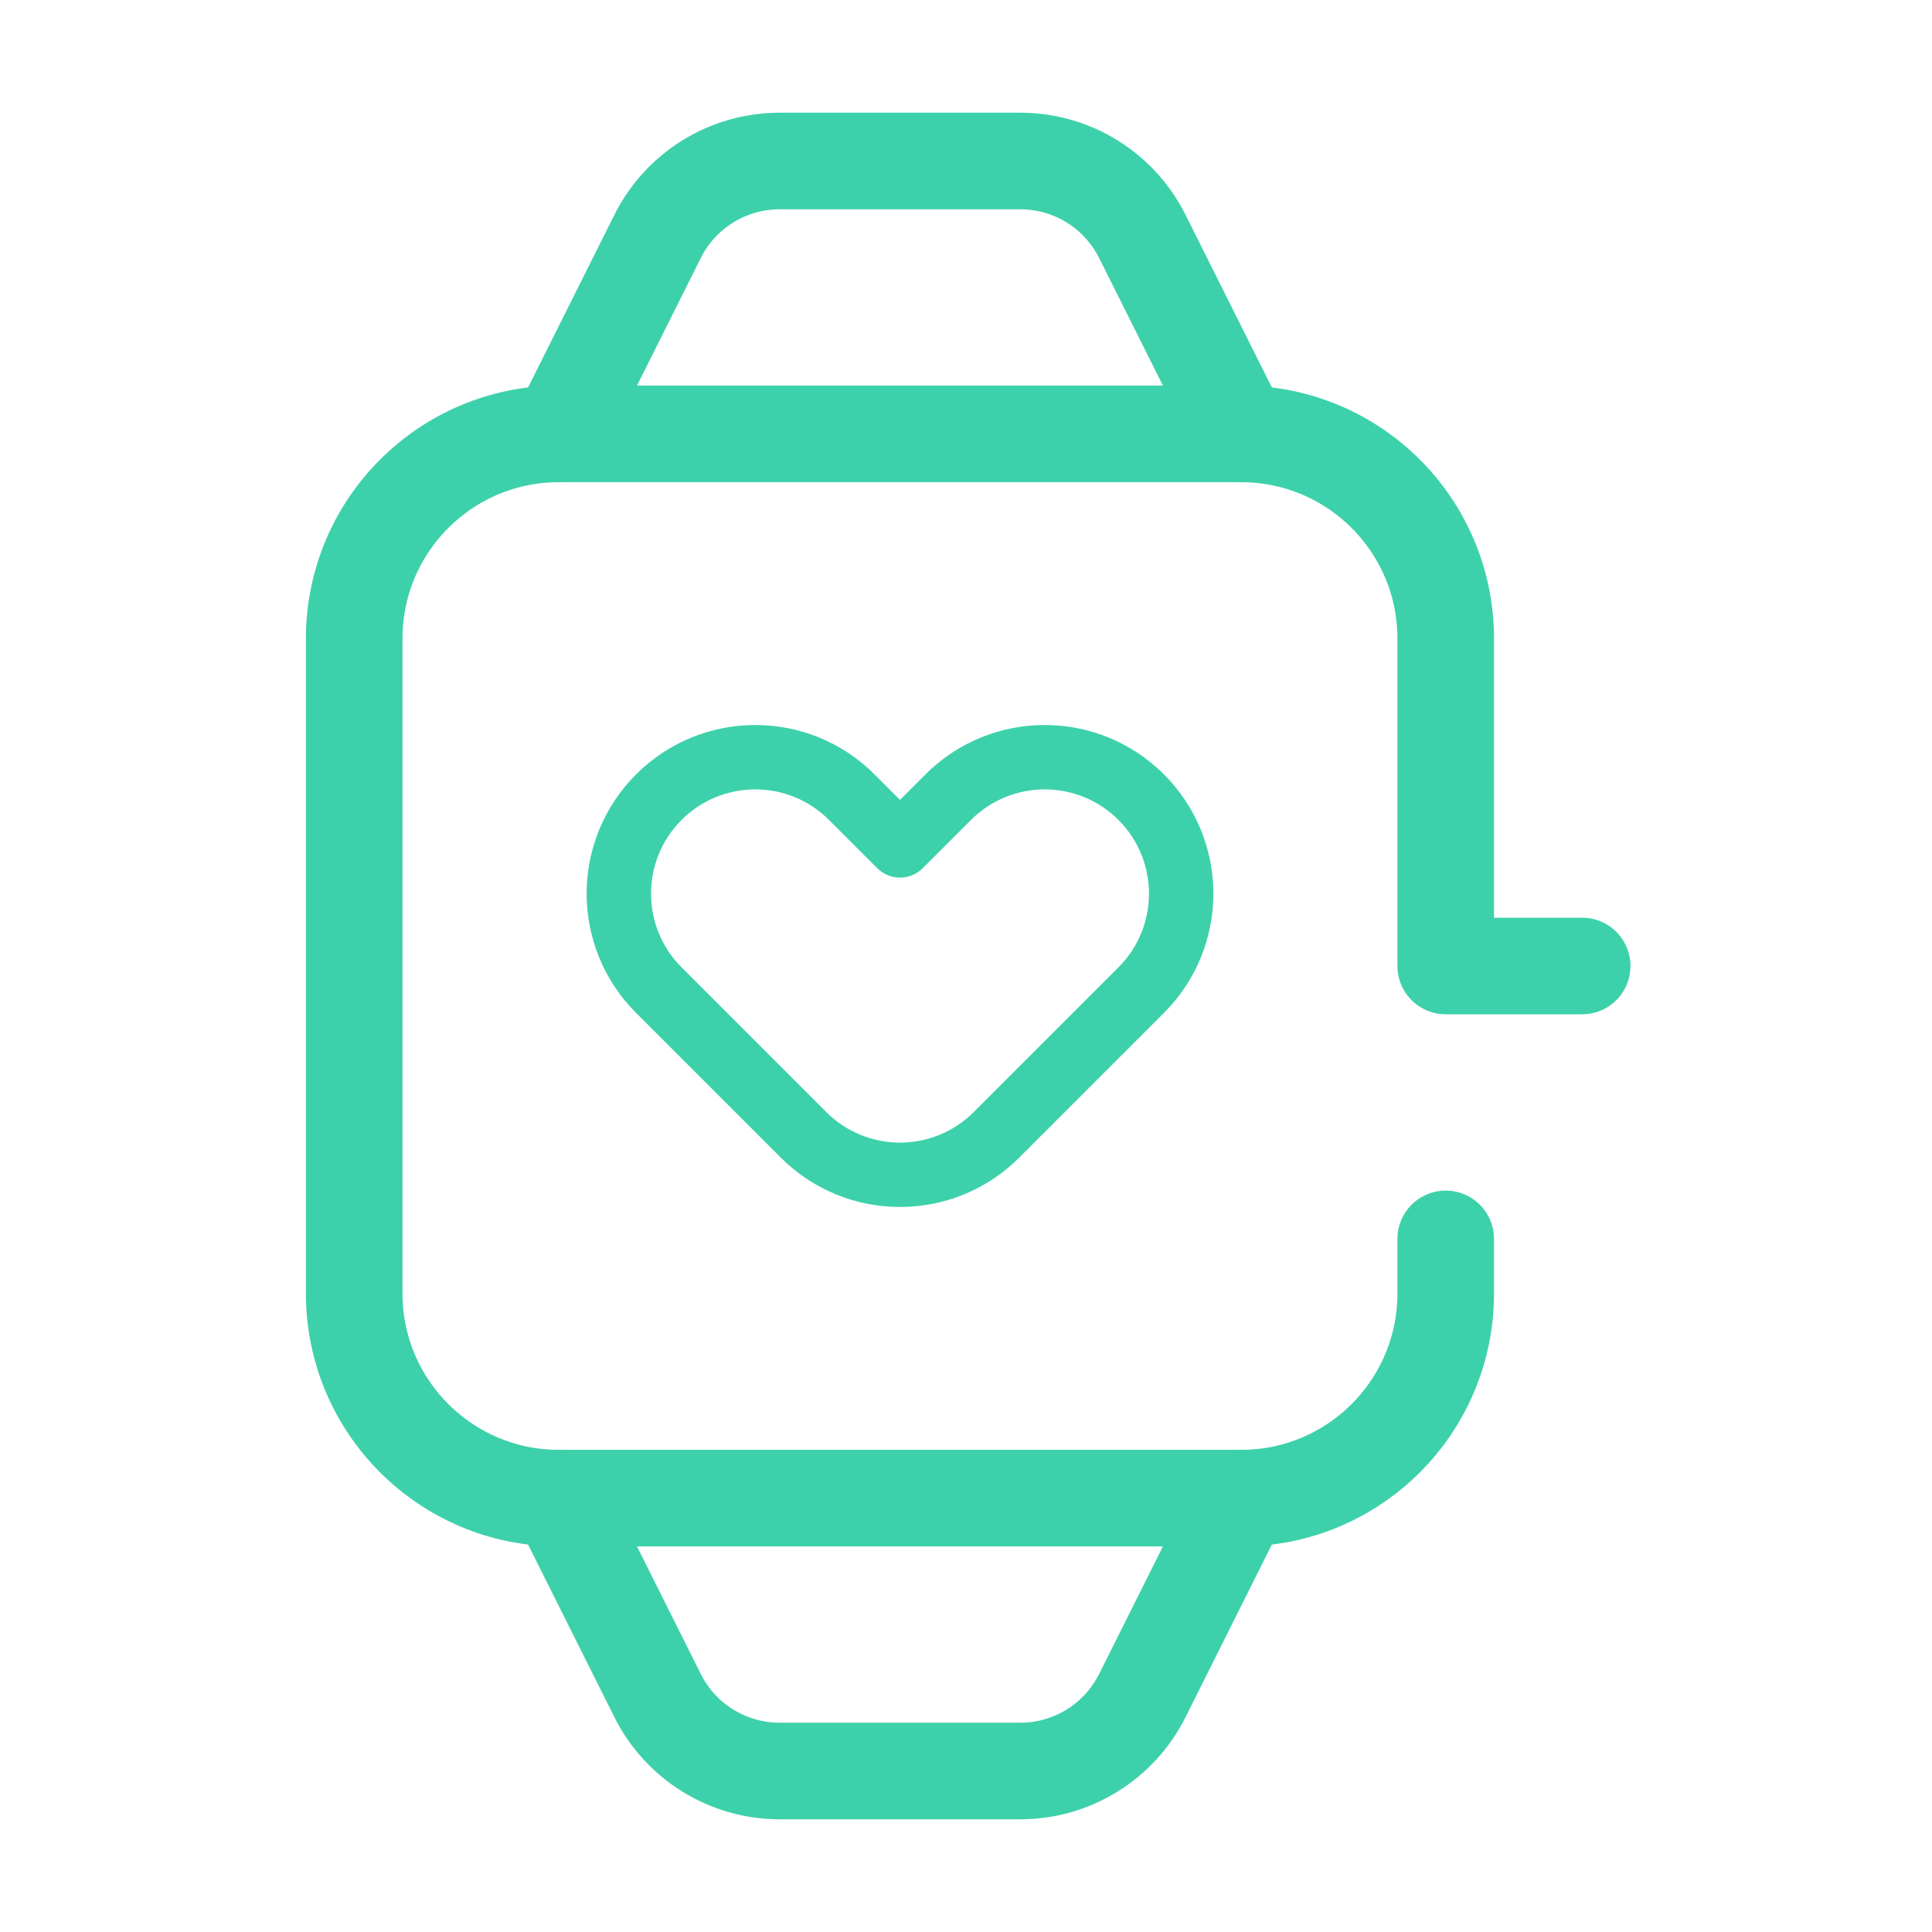<svg width="60" height="60" viewBox="0 0 60 60" fill="none" xmlns="http://www.w3.org/2000/svg">
<path d="M17.355 13.475L20.422 7.342C21.139 5.907 22.607 5 24.212 5H31.686C33.291 5 34.758 5.907 35.476 7.342L38.542 13.475" stroke="#3DD1AB" stroke-width="3" stroke-miterlimit="10" stroke-linecap="round" stroke-linejoin="round"/>
<path d="M17.355 46.525L20.422 52.658C21.139 54.093 22.607 55 24.212 55H31.686C33.291 55 34.758 54.093 35.476 52.658L38.542 46.525" stroke="#3DD1AB" stroke-width="3" stroke-miterlimit="10" stroke-linecap="round" stroke-linejoin="round"/>
<path d="M49.136 30H44.898V19.831C44.898 16.32 42.053 13.475 38.542 13.475H17.356C13.846 13.475 11 16.32 11 19.831V40.17C11 43.68 13.846 46.526 17.356 46.526H38.542C42.053 46.526 44.898 43.68 44.898 40.17V38.475" stroke="#3DD1AB" stroke-width="3" stroke-miterlimit="10" stroke-linecap="round" stroke-linejoin="round"/>
<path d="M24.954 35.243L20.46 30.749C18.805 29.095 18.805 26.411 20.46 24.757C22.114 23.102 24.798 23.102 26.452 24.757L27.95 26.255L29.448 24.757C31.103 23.102 33.786 23.102 35.441 24.757C37.096 26.411 37.096 29.095 35.441 30.749L30.947 35.243C29.292 36.898 26.609 36.898 24.954 35.243Z" stroke="#3DD1AB" stroke-width="2" stroke-miterlimit="10" stroke-linecap="round" stroke-linejoin="round"/>
</svg>
